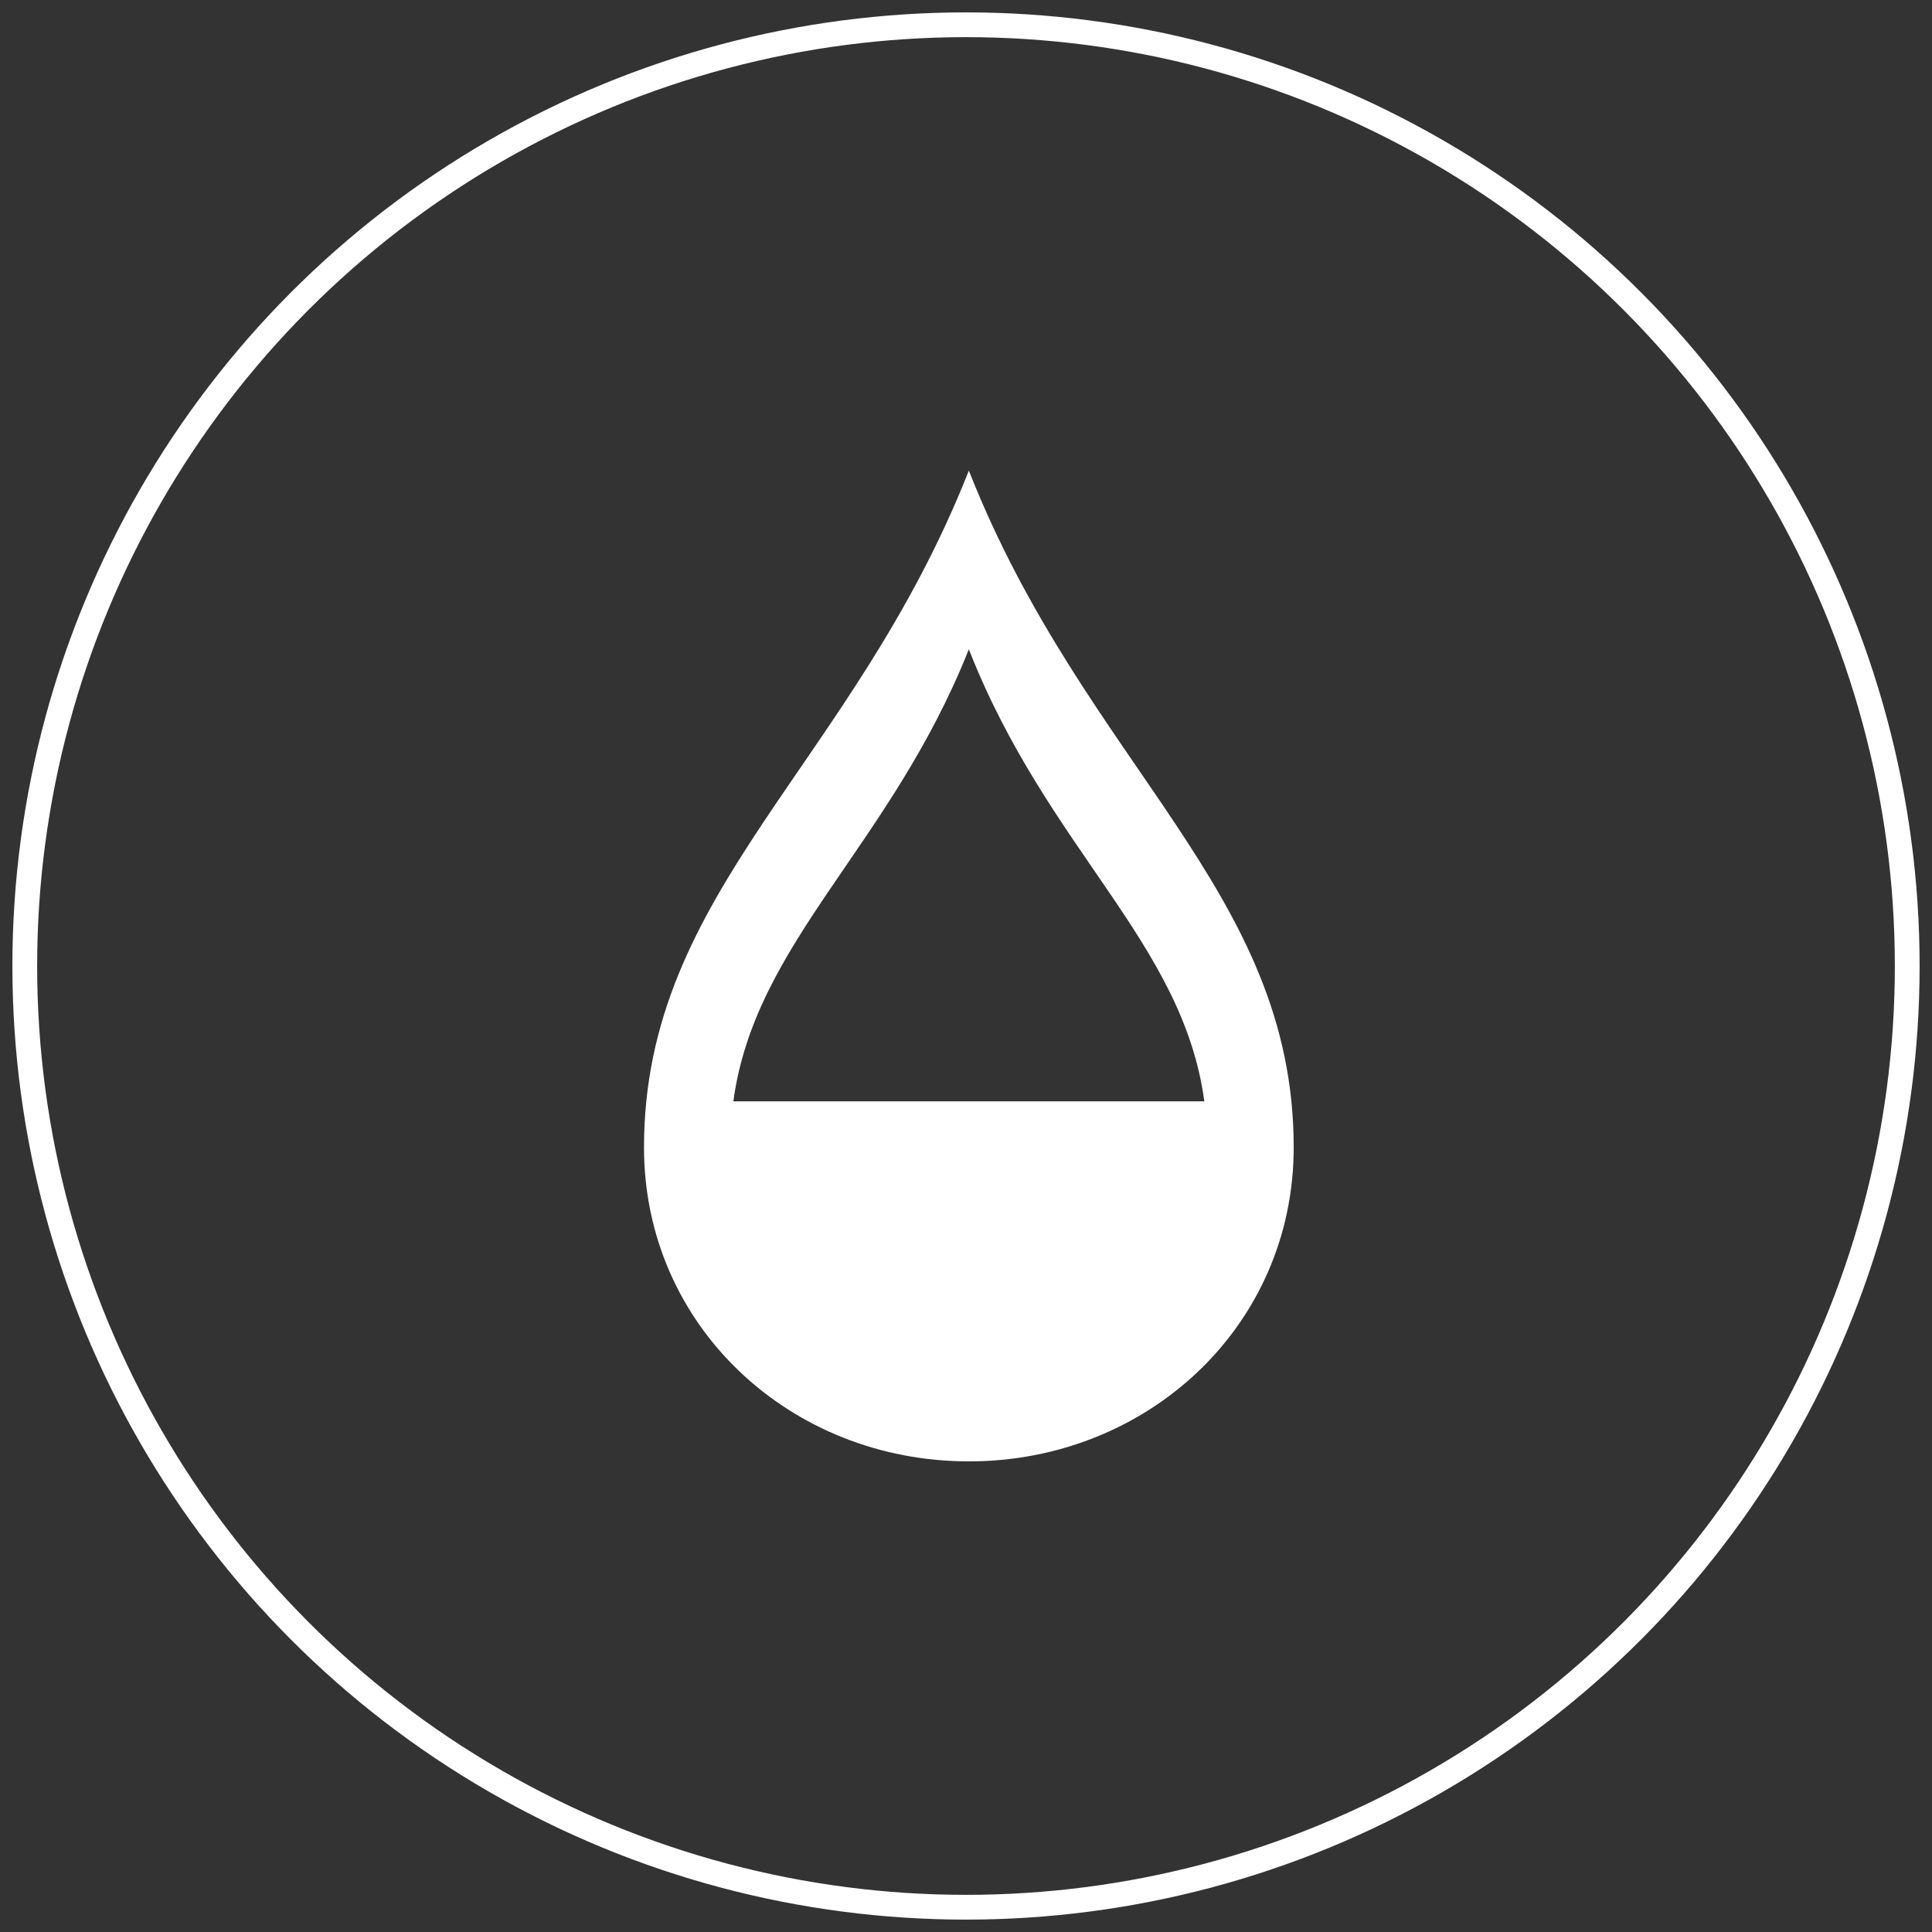<svg xmlns="http://www.w3.org/2000/svg" fill="none" viewBox="0 0 78 78" height="78" width="78">
<rect x="0" y="0" width="78" height="78" fill="#333333" stroke="none"/>
<circle stroke-linecap="round" stroke="white" r="38" cy="39" cx="39"></circle>
<path fill="white" d="M39.115 19C34.415 30.913 26 35.94 26 46.322C26 53.535 31.902 59 39.115 59C46.328 59 52.23 53.535 52.23 46.322C52.23 35.94 43.814 30.913 39.115 19ZM29.607 44.465C30.481 38.016 35.945 34.191 39.115 26.213C42.284 34.3 47.749 38.016 48.623 44.465H29.607Z"></path>
</svg>
